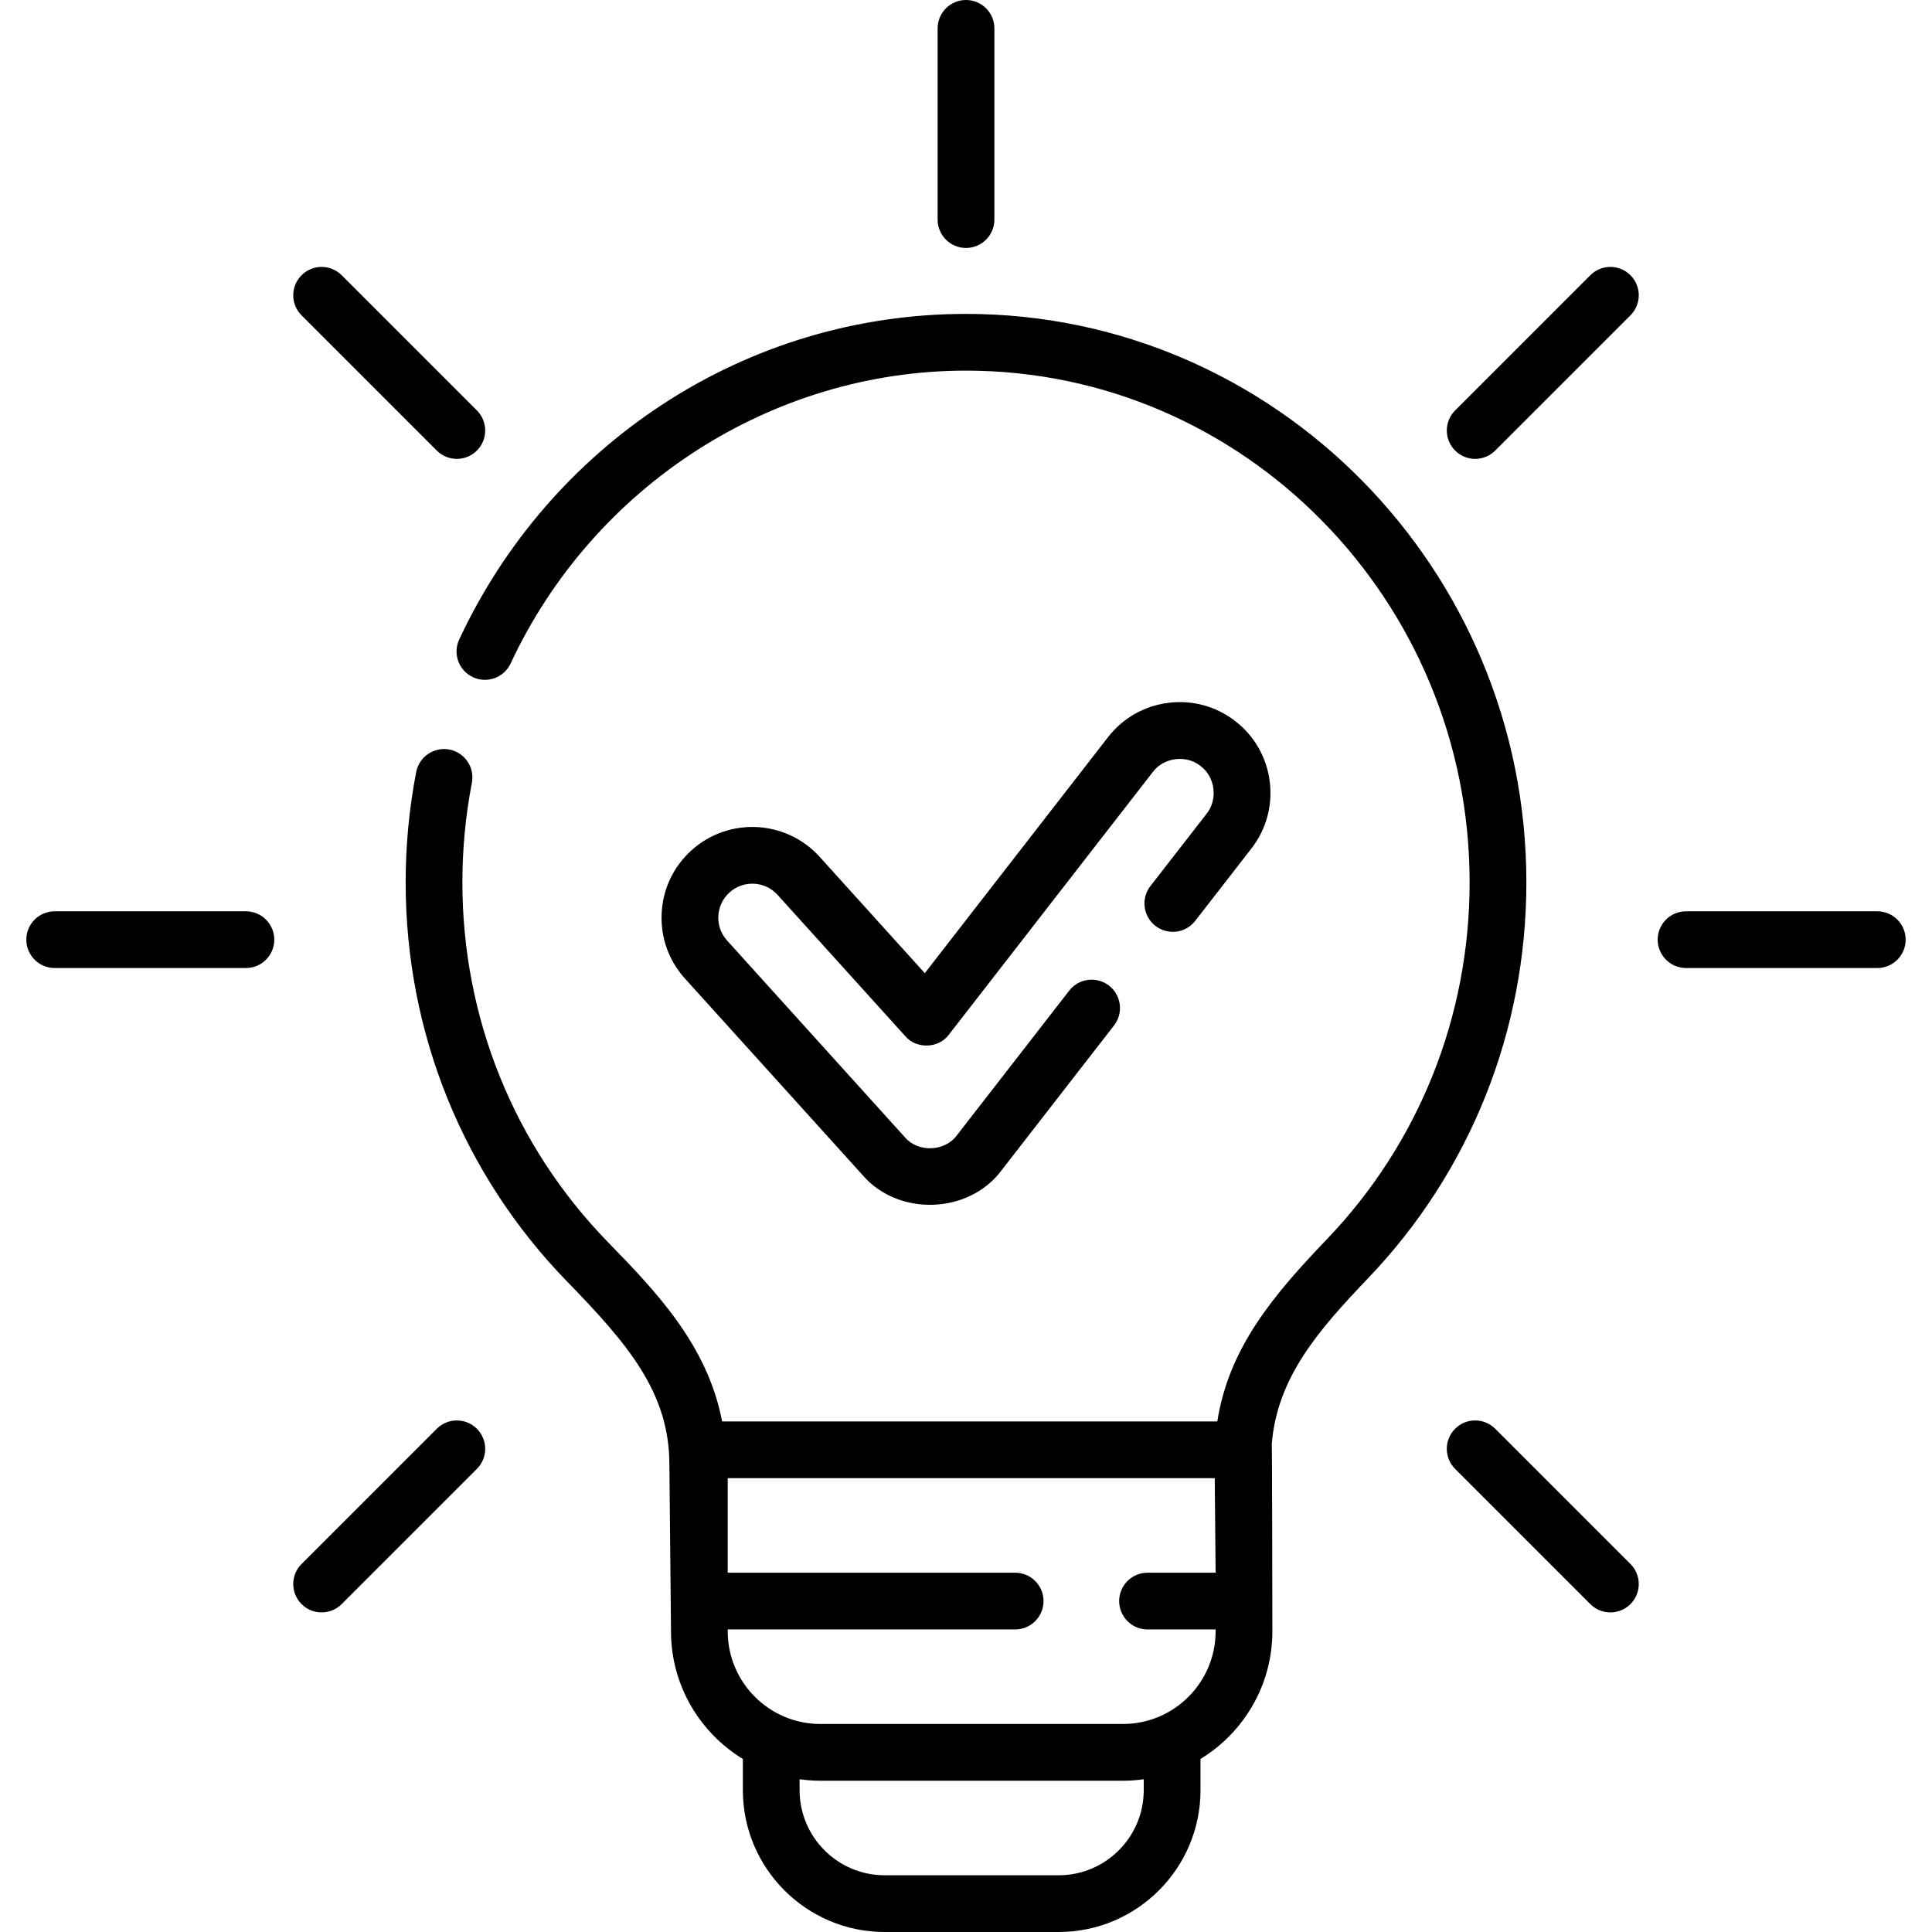 <svg width="61" height="61" viewBox="0 0 61 61" fill="none" xmlns="http://www.w3.org/2000/svg">
<g clip-path="url(#clip0_72_25)">
<path d="M30.5 7.829C30.995 7.829 31.396 7.428 31.396 6.933V0.896C31.396 0.401 30.995 0 30.5 0C30.005 0 29.604 0.401 29.604 0.896V6.933C29.604 7.428 30.005 7.829 30.5 7.829Z" fill="black"/>
<path d="M13.791 14.226C14.14 14.576 14.707 14.576 15.057 14.226C15.407 13.876 15.407 13.309 15.057 12.959L10.788 8.69C10.438 8.34 9.871 8.34 9.521 8.69C9.171 9.04 9.171 9.607 9.521 9.956L13.791 14.226Z" fill="black"/>
<path d="M7.765 28.773H1.727C1.232 28.773 0.831 29.174 0.831 29.668C0.831 30.163 1.232 30.564 1.727 30.564H7.765C8.26 30.564 8.66 30.163 8.66 29.668C8.66 29.174 8.26 28.773 7.765 28.773Z" fill="black"/>
<path d="M13.791 45.111L9.521 49.381C9.171 49.73 9.171 50.297 9.521 50.647C9.871 50.997 10.438 50.997 10.788 50.647L15.057 46.378C15.407 46.028 15.407 45.461 15.057 45.111C14.707 44.762 14.14 44.762 13.791 45.111Z" fill="black"/>
<path d="M47.209 45.111C46.859 44.761 46.292 44.761 45.943 45.111C45.593 45.461 45.593 46.028 45.943 46.378L50.212 50.647C50.562 50.997 51.129 50.997 51.479 50.647C51.829 50.297 51.829 49.73 51.479 49.381L47.209 45.111Z" fill="black"/>
<path d="M59.273 28.773H53.235C52.74 28.773 52.339 29.174 52.339 29.668C52.339 30.163 52.74 30.564 53.235 30.564H59.273C59.767 30.564 60.168 30.163 60.168 29.668C60.168 29.174 59.767 28.773 59.273 28.773Z" fill="black"/>
<path d="M50.212 8.69L45.943 12.959C45.593 13.309 45.593 13.876 45.943 14.226C46.293 14.576 46.859 14.576 47.209 14.226L51.479 9.956C51.829 9.606 51.829 9.039 51.479 8.69C51.129 8.34 50.562 8.34 50.212 8.69Z" fill="black"/>
<path d="M48.193 27.858C48.193 17.962 40.256 9.911 30.5 9.911C27.083 9.911 23.766 10.902 20.908 12.775C18.128 14.598 15.912 17.162 14.499 20.191C14.29 20.639 14.484 21.172 14.932 21.381C15.381 21.59 15.913 21.396 16.122 20.948C18.742 15.332 24.386 11.702 30.5 11.702C39.268 11.702 46.401 18.95 46.401 27.858C46.401 32.089 44.802 36.09 41.899 39.122C40.226 40.87 38.801 42.539 38.435 44.879H22.799C22.337 42.45 20.681 40.746 19.192 39.216C16.23 36.172 14.599 32.139 14.599 27.858C14.599 26.801 14.7 25.744 14.899 24.716C14.993 24.231 14.676 23.761 14.191 23.666C13.705 23.573 13.235 23.89 13.141 24.375C12.92 25.515 12.808 26.687 12.808 27.858C12.808 32.608 14.619 37.085 17.908 40.465C19.797 42.407 21.134 43.956 21.134 46.227C21.134 46.235 21.134 46.243 21.135 46.251L21.186 51.507C21.186 53.212 22.096 54.708 23.455 55.537V56.522C23.455 58.991 25.464 61 27.933 61H33.426C35.895 61 37.904 58.991 37.904 56.522V55.537C39.263 54.708 40.173 53.212 40.173 51.507C40.173 51.507 40.166 45.652 40.154 45.594C40.324 43.518 41.582 42.043 43.193 40.361C46.417 36.993 48.193 32.553 48.193 27.858ZM36.112 56.522C36.112 58.004 34.907 59.209 33.426 59.209H27.933C26.451 59.209 25.246 58.004 25.246 56.522V56.177C25.461 56.207 25.68 56.224 25.903 56.224H35.456C35.679 56.224 35.898 56.207 36.112 56.177V56.522ZM35.456 54.432H25.903C24.289 54.432 22.977 53.12 22.977 51.507V51.447H32.052C32.547 51.447 32.948 51.046 32.948 50.551C32.948 50.057 32.547 49.656 32.052 49.656H22.977V46.67H38.354L38.381 49.656H36.232C35.737 49.656 35.336 50.057 35.336 50.551C35.336 51.046 35.737 51.447 36.232 51.447H38.381V51.507C38.381 53.12 37.069 54.432 35.456 54.432Z" fill="black"/>
<path d="M36.322 27.977C36.019 28.367 36.09 28.93 36.481 29.233C36.871 29.537 37.434 29.466 37.737 29.075L39.51 26.792C39.98 26.187 40.186 25.436 40.09 24.676C39.995 23.917 39.609 23.24 39.004 22.77C38.4 22.301 37.648 22.094 36.889 22.191C36.129 22.286 35.452 22.672 34.983 23.276L29.199 30.726L25.879 27.053C24.819 25.881 23.003 25.789 21.831 26.849C21.263 27.362 20.929 28.066 20.891 28.83C20.852 29.595 21.113 30.328 21.627 30.897L27.239 37.106C28.369 38.416 30.602 38.336 31.629 36.942L35.174 32.377C35.477 31.986 35.406 31.424 35.016 31.12C34.625 30.817 34.062 30.887 33.759 31.278L30.214 35.843C29.83 36.366 28.99 36.397 28.568 35.905L22.956 29.695C22.558 29.256 22.593 28.575 23.033 28.178C23.472 27.781 24.153 27.814 24.55 28.254L28.587 32.72C28.938 33.128 29.638 33.104 29.958 32.669L36.398 24.375C36.743 23.912 37.458 23.822 37.906 24.186C38.37 24.53 38.459 25.244 38.096 25.694L36.322 27.977Z" fill="black"/>
</g>
<defs>
<clipPath id="clip0_72_25">
<rect width="61" height="61" fill="white"/>
</clipPath>
</defs>
</svg>
